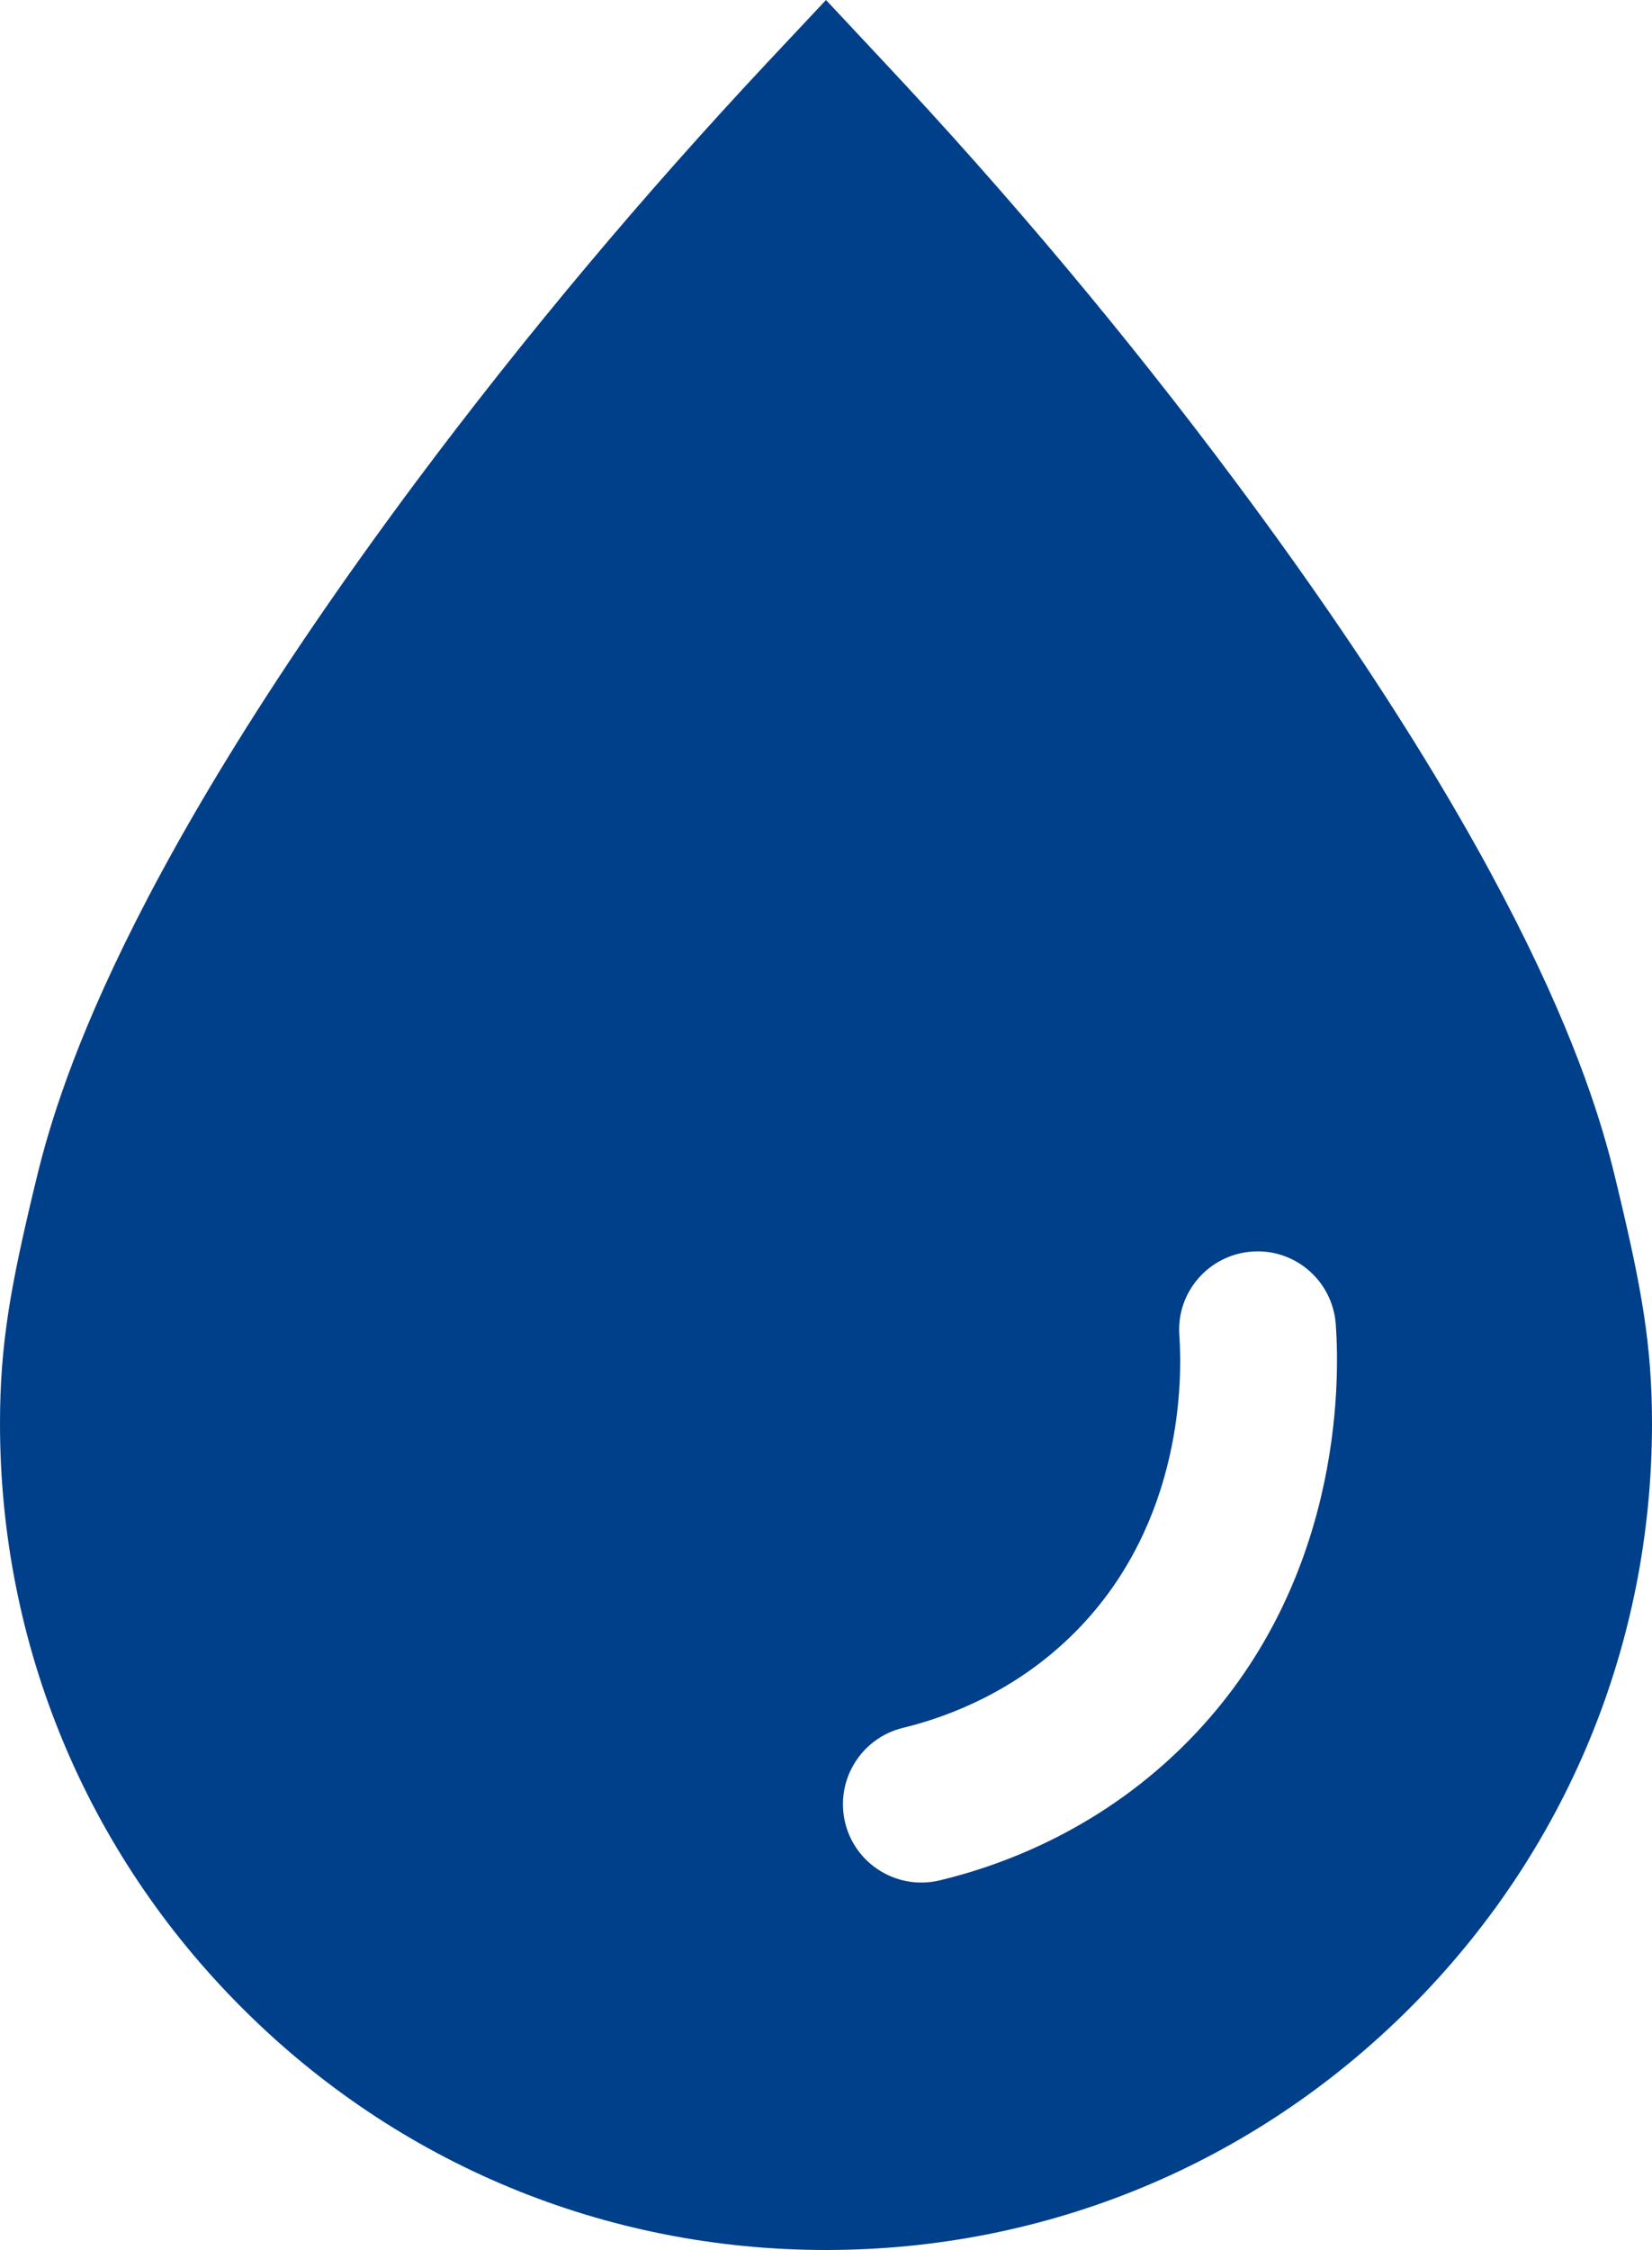 <?xml version="1.0" encoding="utf-8"?>
<!-- Generator: Adobe Illustrator 22.1.0, SVG Export Plug-In . SVG Version: 6.00 Build 0)  -->
<svg version="1.1" id="Layer_1" xmlns="http://www.w3.org/2000/svg" xmlns:xlink="http://www.w3.org/1999/xlink" x="0px" y="0px"
	 viewBox="0 0 974.8 1326.9" style="enable-background:new 0 0 974.8 1326.9;" xml:space="preserve">
<style type="text/css">
	.st0{fill:#003F89;}
</style>
<g>
	<g>
		<path class="st0" d="M954.5,700.5c-9.9-41.6-40.2-168.2-225.7-416.8c-63.7-85.4-133.6-168.8-207.7-247.7L487.4,0l-33.7,35.9
			c-74.1,79-144,162.3-207.8,247.7C60.4,532.3,30.2,658.9,20.2,700.5C6.2,758.9,0,792.9,0,839.5c0,130.2,50.7,252.6,142.8,344.6
			c92,92.1,214.5,142.8,344.6,142.8c130.2,0,252.6-50.7,344.6-142.8c92.1-92,142.8-214.5,142.8-344.6
			C974.8,792.9,968.5,758.9,954.5,700.5z M701.4,1026.5c-49.9,50.8-107.3,72.9-146.8,82.4c-3.7,0.9-7.4,1.3-11,1.3
			c-20.8,0-39.8-14.2-44.9-35.3c-6-24.8,9.2-49.8,34-55.9c27.7-6.7,68-22.2,102.6-57.4c63.2-64.4,62.3-149.4,60.6-174
			c-1.9-25.5,17.3-47.6,42.8-49.5c25.5-1.9,47.6,17.3,49.5,42.8C790.7,815.4,791.8,934.5,701.4,1026.5z"/>
	</g>
</g>
</svg>
